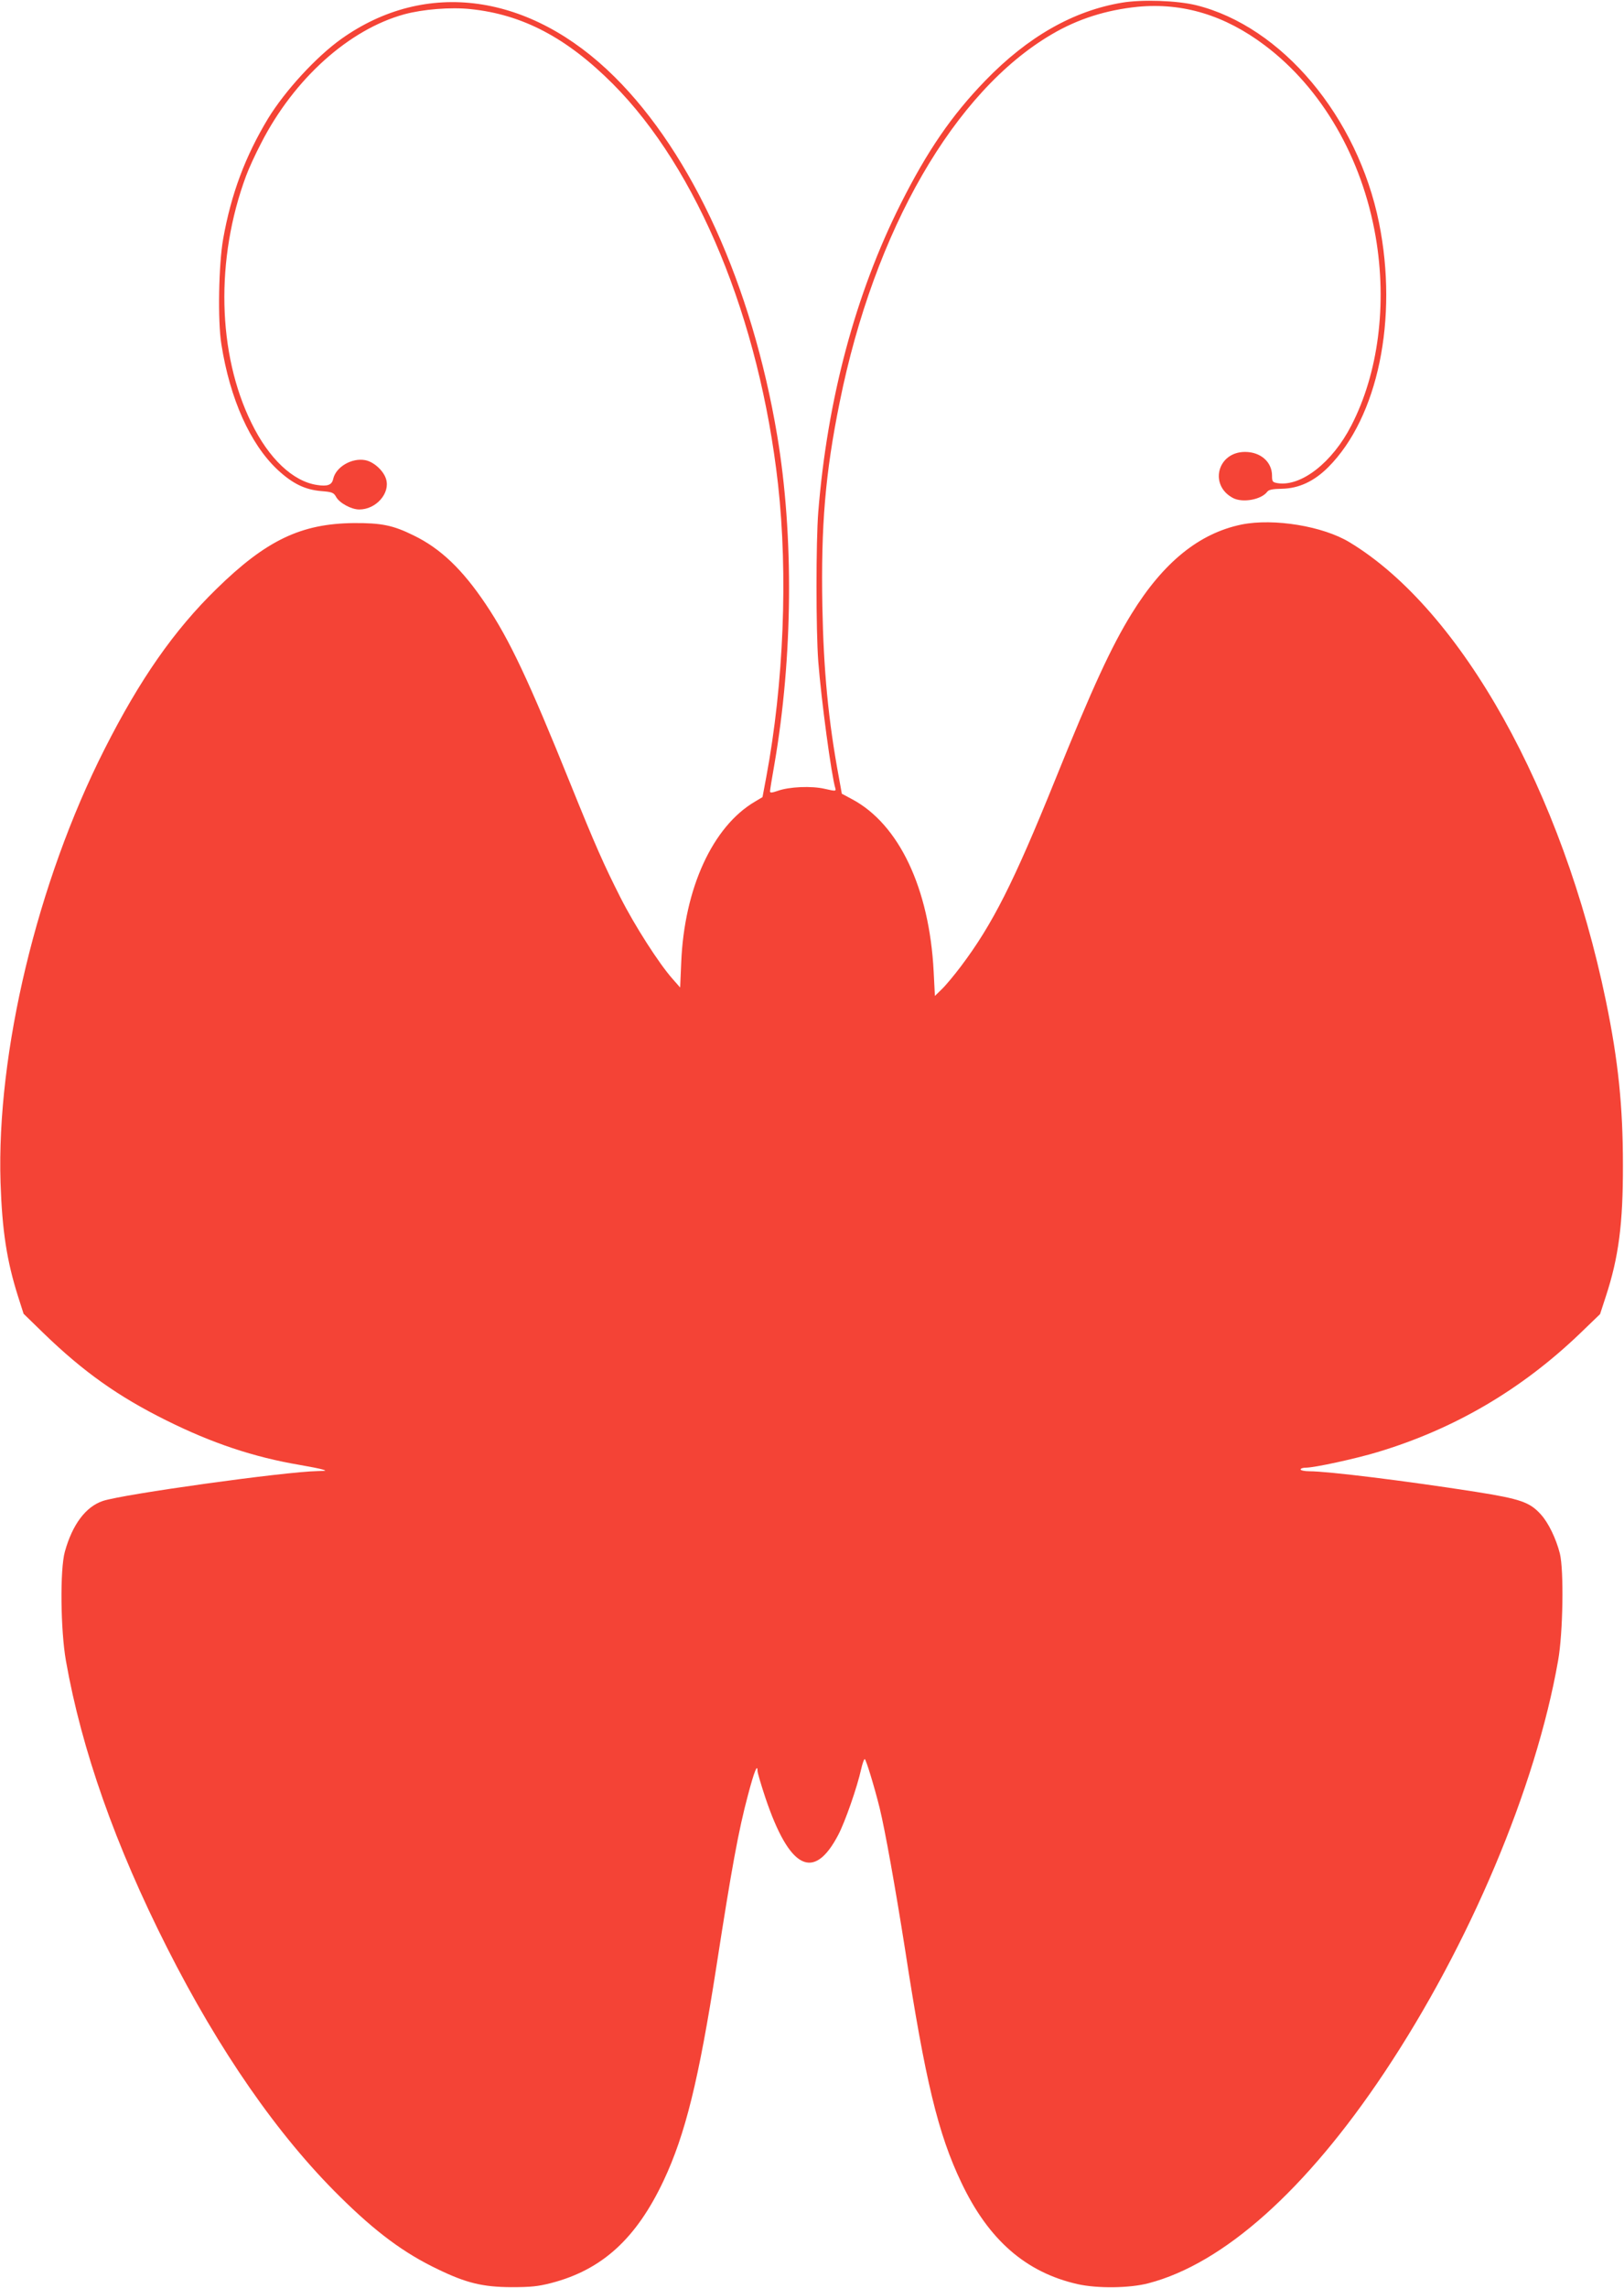 <?xml version="1.0" standalone="no"?>
<!DOCTYPE svg PUBLIC "-//W3C//DTD SVG 20010904//EN"
 "http://www.w3.org/TR/2001/REC-SVG-20010904/DTD/svg10.dtd">
<svg version="1.0" xmlns="http://www.w3.org/2000/svg"
 width="909pt" height="1280pt" viewBox="0 0 909 1280"
 preserveAspectRatio="xMidYMid meet">
<g transform="translate(0,1280) scale(0.1,-0.1)"
fill="#f44336" stroke="none">
<path d="M6280 12785 c-271 -45 -527 -190 -765 -436 -188 -194 -324 -392 -474
-690 -253 -504 -410 -1091 -461 -1724 -13 -167 -13 -659 0 -834 17 -219 74
-642 96 -712 4 -15 -1 -15 -58 -2 -75 18 -202 12 -265 -11 -32 -11 -43 -12
-43 -3 0 7 11 76 25 154 103 599 109 1277 15 1838 -141 839 -475 1574 -910
2005 -473 469 -1056 549 -1530 212 -140 -100 -313 -288 -409 -444 -128 -212
-207 -422 -252 -675 -25 -141 -31 -458 -10 -588 48 -306 161 -559 315 -703 83
-77 152 -111 243 -119 62 -5 71 -8 85 -34 20 -34 85 -69 129 -69 94 0 174 91
150 170 -14 47 -69 97 -117 106 -75 14 -164 -38 -179 -105 -7 -34 -32 -43 -90
-34 -135 20 -270 147 -368 348 -190 386 -202 916 -30 1380 14 39 52 122 85
185 184 359 491 635 801 720 103 28 259 41 371 29 291 -30 538 -160 796 -418
475 -476 821 -1315 925 -2241 56 -504 32 -1112 -66 -1637 l-21 -112 -42 -25
c-237 -139 -396 -485 -413 -900 l-6 -140 -44 50 c-75 85 -210 295 -291 455
-93 184 -140 290 -279 634 -234 580 -341 807 -474 1005 -130 194 -253 312
-404 385 -115 57 -181 70 -335 69 -295 -3 -490 -96 -768 -368 -238 -232 -429
-506 -627 -897 -377 -744 -605 -1697 -582 -2424 9 -270 35 -438 98 -637 l31
-97 111 -108 c224 -217 419 -355 687 -488 255 -127 489 -206 750 -250 52 -9
109 -20 125 -25 25 -7 21 -8 -26 -9 -183 -3 -1088 -129 -1203 -167 -96 -32
-171 -132 -213 -284 -28 -100 -24 -440 6 -610 88 -499 277 -1034 566 -1605
292 -577 620 -1050 967 -1392 201 -199 360 -317 549 -407 159 -77 251 -99 409
-100 111 0 151 4 225 23 285 74 476 248 629 572 122 259 197 563 296 1199 85
549 124 763 177 960 34 129 53 177 53 134 0 -10 20 -78 44 -150 135 -401 271
-470 408 -208 38 72 106 267 128 367 7 31 16 57 20 57 7 0 54 -154 84 -275 30
-123 87 -441 142 -790 113 -735 185 -1032 315 -1304 152 -320 360 -502 650
-568 111 -25 292 -23 398 5 420 110 881 521 1320 1179 476 714 847 1591 972
2303 28 155 33 508 10 600 -21 83 -64 172 -106 218 -62 69 -113 87 -365 127
-390 61 -827 115 -931 115 -27 0 -49 5 -49 10 0 6 13 10 29 10 49 0 278 50
401 87 430 129 807 350 1136 666 l110 106 32 98 c72 219 97 408 96 738 0 326
-26 581 -95 915 -242 1172 -809 2188 -1434 2566 -149 91 -425 136 -605 100
-238 -49 -438 -211 -616 -499 -113 -183 -219 -412 -429 -932 -231 -571 -349
-805 -526 -1040 -37 -49 -85 -107 -107 -128 l-39 -38 -7 137 c-24 465 -194
823 -456 963 l-58 31 -16 89 c-60 322 -86 600 -93 961 -8 450 16 741 97 1140
194 963 642 1739 1187 2058 146 86 304 136 481 154 252 24 488 -47 712 -216
319 -240 544 -629 620 -1070 65 -379 15 -764 -136 -1056 -106 -207 -280 -342
-411 -323 -30 5 -33 8 -33 42 0 77 -64 133 -151 133 -155 0 -203 -187 -67
-258 54 -28 158 -9 191 35 9 12 30 16 83 17 94 2 179 41 259 121 278 279 392
830 284 1366 -120 594 -544 1099 -1024 1218 -107 26 -302 33 -415 14z"/>
</g>
</svg>
